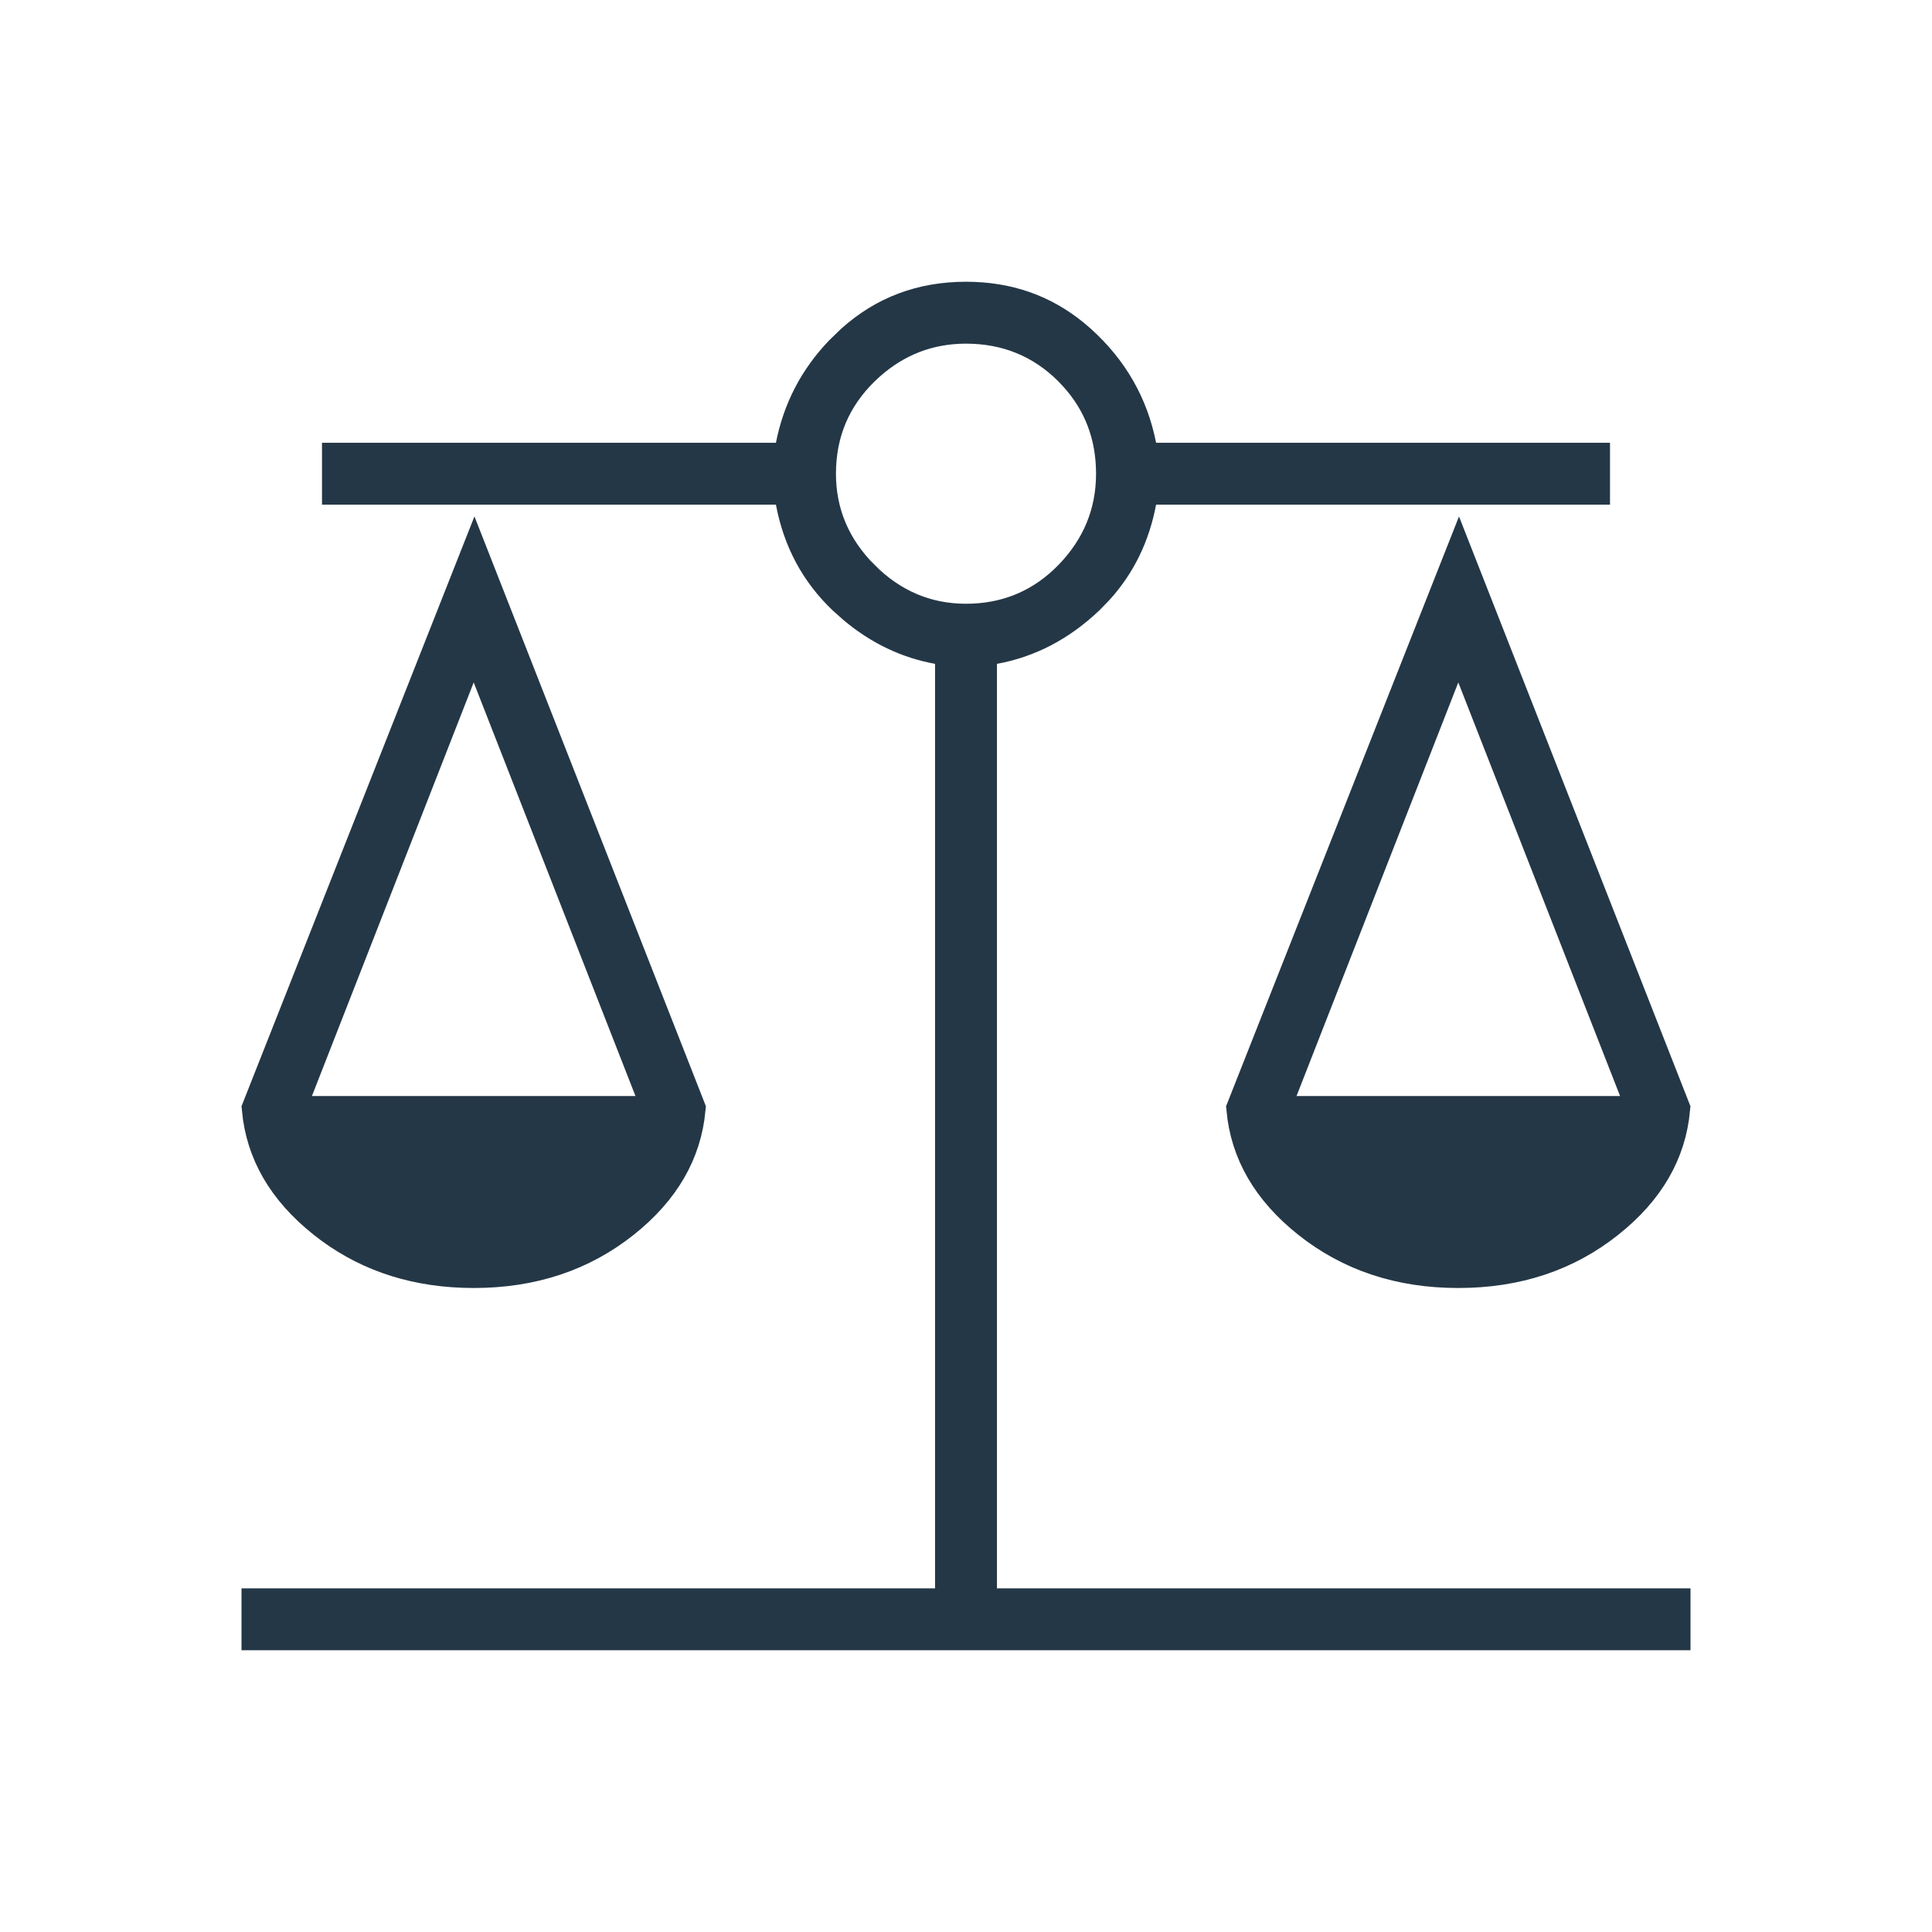 <svg width="48" height="48" viewBox="0 0 48 48" fill="none" xmlns="http://www.w3.org/2000/svg">
<path d="M17.029 27.556C16.93 28.595 16.419 29.501 15.437 30.284C14.424 31.09 13.21 31.5 11.769 31.5L11.502 31.495C10.178 31.447 9.051 31.04 8.102 30.284C7.119 29.502 6.608 28.596 6.509 27.557L11.786 14.195L17.029 27.556ZM41.49 27.557C41.391 28.596 40.881 29.502 39.898 30.284C38.886 31.09 37.672 31.5 36.231 31.5C34.79 31.5 33.576 31.09 32.563 30.284C31.581 29.502 31.069 28.596 30.97 27.558L36.247 14.196L41.49 27.557ZM11.304 16.771L7.284 27.049L7.018 27.731H16.52L16.254 27.049L12.234 16.771L11.769 15.581L11.304 16.771ZM35.766 16.771L31.746 27.049L31.48 27.731H40.982L40.716 27.049L36.696 16.771L36.231 15.581L35.766 16.771ZM24 8.038C23.057 8.038 22.225 8.36 21.521 8.987L21.382 9.117C20.643 9.837 20.269 10.731 20.269 11.769C20.269 12.779 20.647 13.662 21.378 14.393V14.392C22.108 15.122 22.99 15.5 24 15.5C24.973 15.5 25.82 15.171 26.516 14.521L26.652 14.388C27.365 13.656 27.731 12.775 27.731 11.769C27.731 10.799 27.412 9.954 26.778 9.259L26.648 9.121C25.927 8.401 25.034 8.038 24 8.038ZM23.731 16.075L23.32 16.001C22.585 15.867 21.912 15.55 21.298 15.039L21.038 14.809C20.37 14.175 19.947 13.393 19.769 12.446L19.691 12.038H8.5V11.5H19.688L19.768 11.097C19.942 10.216 20.335 9.455 20.957 8.807L21.238 8.535C22.007 7.845 22.919 7.5 24 7.5C25.014 7.5 25.878 7.803 26.616 8.41L26.762 8.535C27.547 9.24 28.034 10.09 28.232 11.097L28.312 11.5H39.5V12.038H28.309L28.231 12.446C28.075 13.274 27.732 13.976 27.201 14.563L26.962 14.809C26.279 15.456 25.52 15.848 24.68 16.001L24.269 16.075V39.962H41.5V40.5H6.5V39.962H23.731V16.075Z" fill="#243746" stroke="#243746"/>
</svg>
